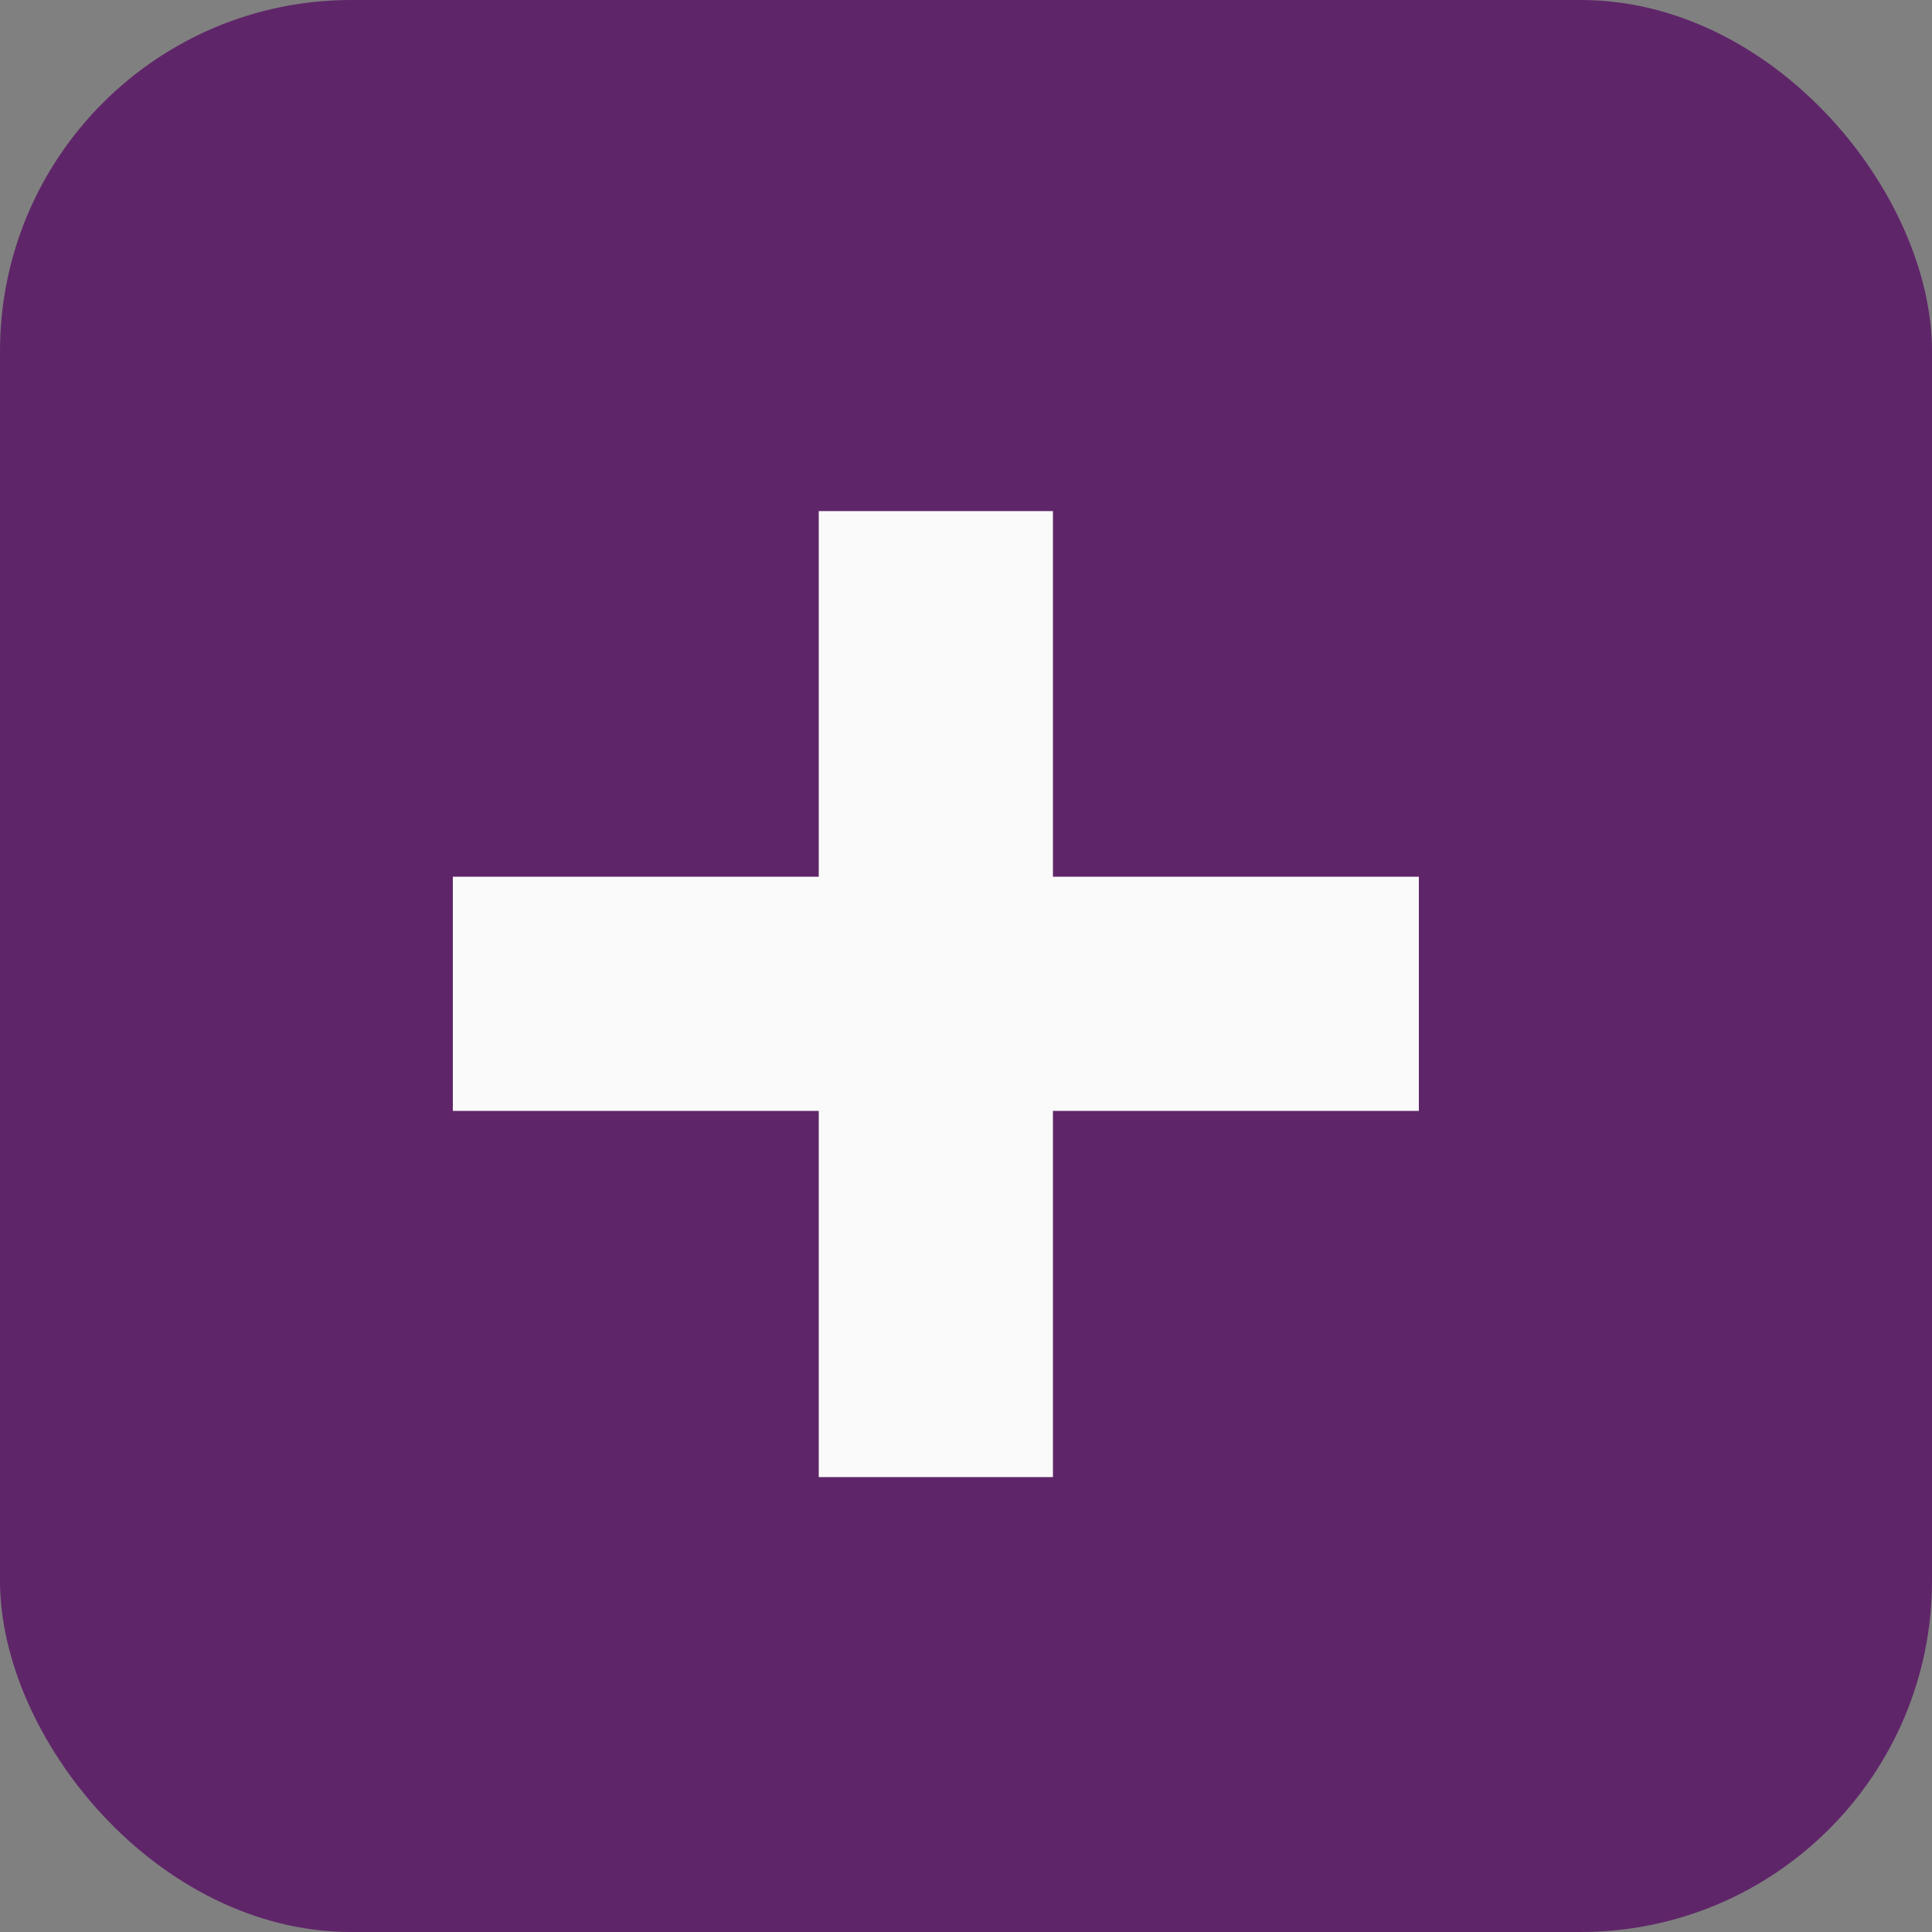 <svg xmlns="http://www.w3.org/2000/svg" viewBox="0 0 66 66"><rect x="0" y="0" width="66" height="66" fill="#808080" stroke="none"/><defs><style>.a{fill:#5f2569;}.b{fill:#fafafa;}</style></defs><title>emergency</title><rect class="a" width="66" height="66" rx="12" ry="12"/><rect class="b" x="15.47" y="29.95" width="33" height="8"/><rect class="b" x="883.47" y="2255.95" width="33" height="8" transform="translate(2291.92 -866.01) rotate(90)"/></svg>